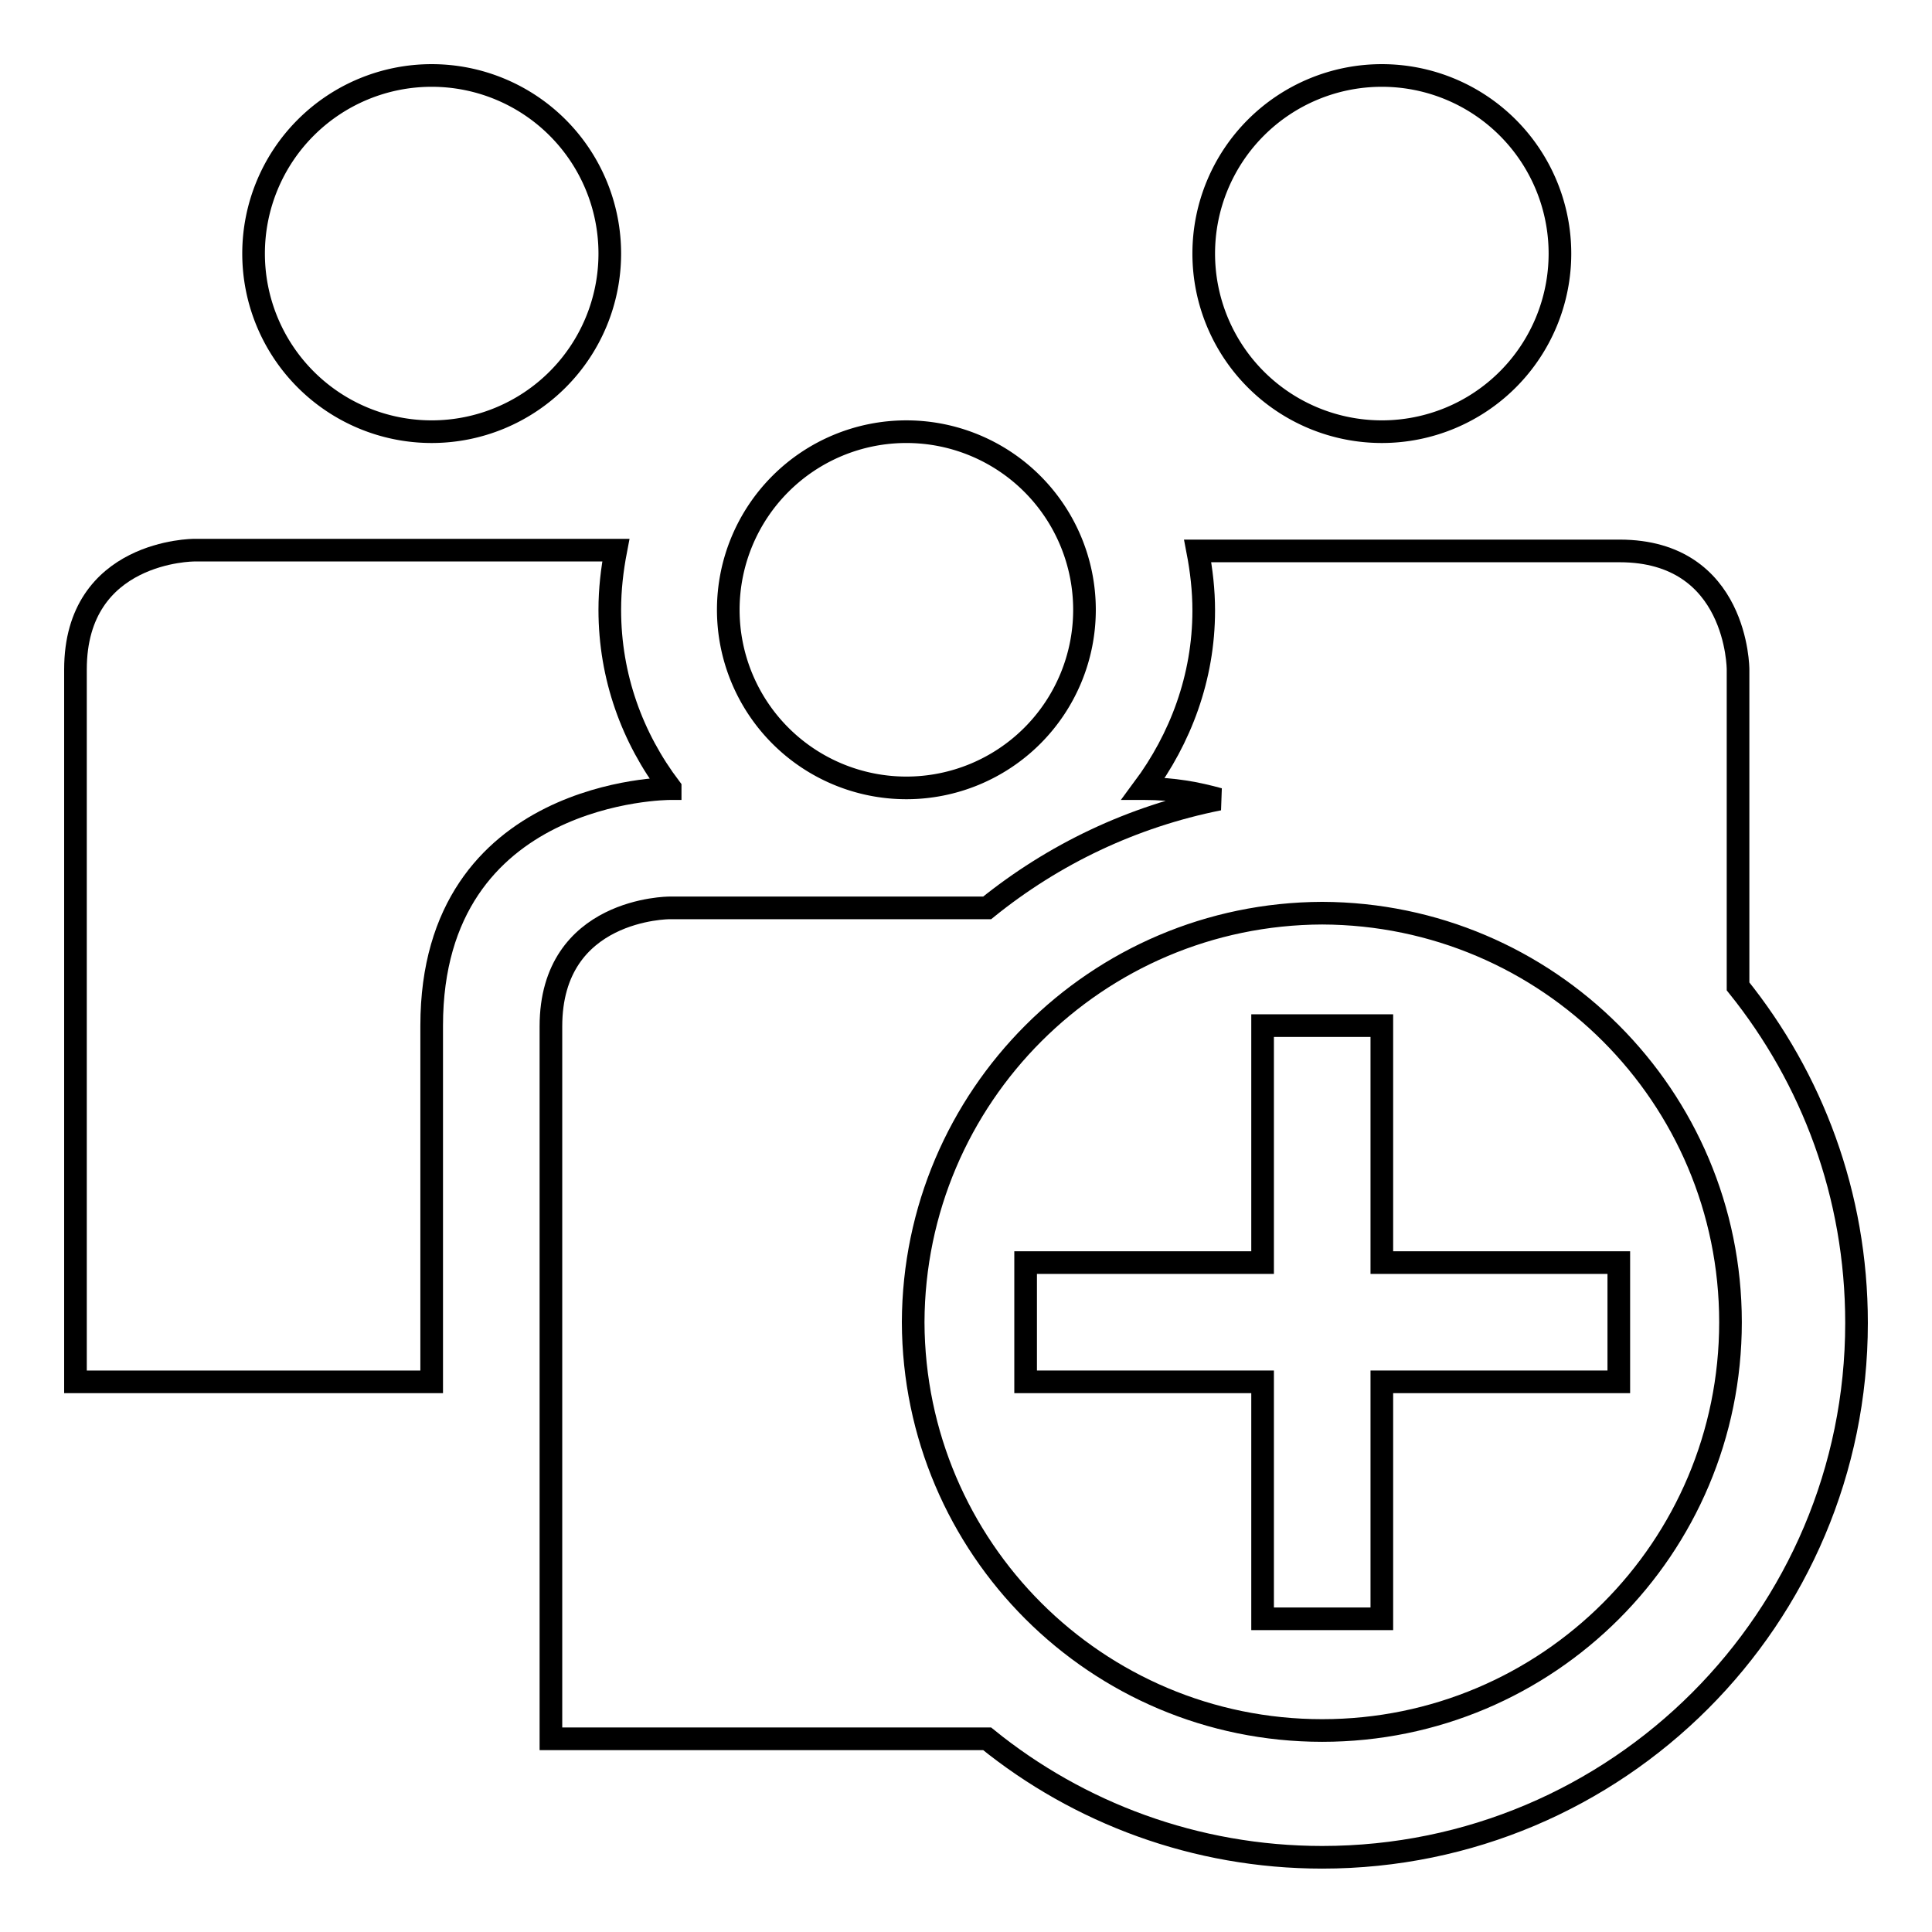 <?xml version="1.0" encoding="utf-8"?>
<!-- Svg Vector Icons : http://www.onlinewebfonts.com/icon -->
<!DOCTYPE svg PUBLIC "-//W3C//DTD SVG 1.1//EN" "http://www.w3.org/Graphics/SVG/1.1/DTD/svg11.dtd">
<svg version="1.1" xmlns="http://www.w3.org/2000/svg" xmlns:xlink="http://www.w3.org/1999/xlink" x="0px" y="0px" viewBox="0 0 256 256" enable-background="new 0 0 256 256" xml:space="preserve">
<g><g><g><g><path stroke-width="3" fill-opacity="0" stroke="#000000"  d="M96.5 80.8a23.6 23.6 0 1 0 47.2 0a23.6 23.6 0 1 0 -47.2 0z"/><path stroke-width="3" fill-opacity="0" stroke="#000000"  d="M159.5 33.6a23.6 23.6 0 1 0 47.2 0a23.6 23.6 0 1 0 -47.2 0z"/><path stroke-width="3" fill-opacity="0" stroke="#000000"  d="M88.8,104.4c-5-6.6-8-14.7-8-23.6c0-2.7,0.3-5.3,0.8-7.9c-16.8,0-55.9,0-55.9,0S10,72.9,10,88.7c0,6.1,0,94.4,0,94.4h47.2v-47.2c0-31.4,31.5-31.4,31.5-31.4H88.8z"/><path stroke-width="3" fill-opacity="0" stroke="#000000"  d="M33.6 33.6a23.6 23.6 0 1 0 47.2 0a23.6 23.6 0 1 0 -47.2 0z"/><path stroke-width="3" fill-opacity="0" stroke="#000000"  d="M230.3,130.7V88.7c0,0,0-15.7-15.7-15.7h-55.9c0.5,2.6,0.8,5.2,0.8,7.9c0,8.9-3.1,17-8,23.6h0.2c3.8,0,6.9,0.6,9.8,1.4c-11.5,2.3-21.9,7.3-30.7,14.4c-18.4,0-42.1,0-42.1,0s-15.7,0-15.7,15.7c0,6.1,0,94.4,0,94.4h57.8c12.1,9.8,27.6,15.7,44.4,15.7c39.1,0,70.8-31.7,70.8-70.8C246,158.3,240.1,142.9,230.3,130.7z M175.2,229.3c-29.9,0-54.1-24.2-54.2-54.1c0.1-29.9,24.3-54.1,54.2-54.2c29.9,0.1,54.1,24.3,54.1,54.2C229.3,205.1,205.1,229.3,175.2,229.3z"/><path stroke-width="3" fill-opacity="0" stroke="#000000"  d="M183.1 135.9L167.3 135.9 167.3 167.3 135.9 167.3 135.9 183.1 167.3 183.1 167.3 214.5 183.1 214.5 183.1 183.1 214.5 183.1 214.5 167.3 183.1 167.3 z"/></g></g><g></g><g></g><g></g><g></g><g></g><g></g><g></g><g></g><g></g><g></g><g></g><g></g><g></g><g></g><g></g></g></g>
</svg>
